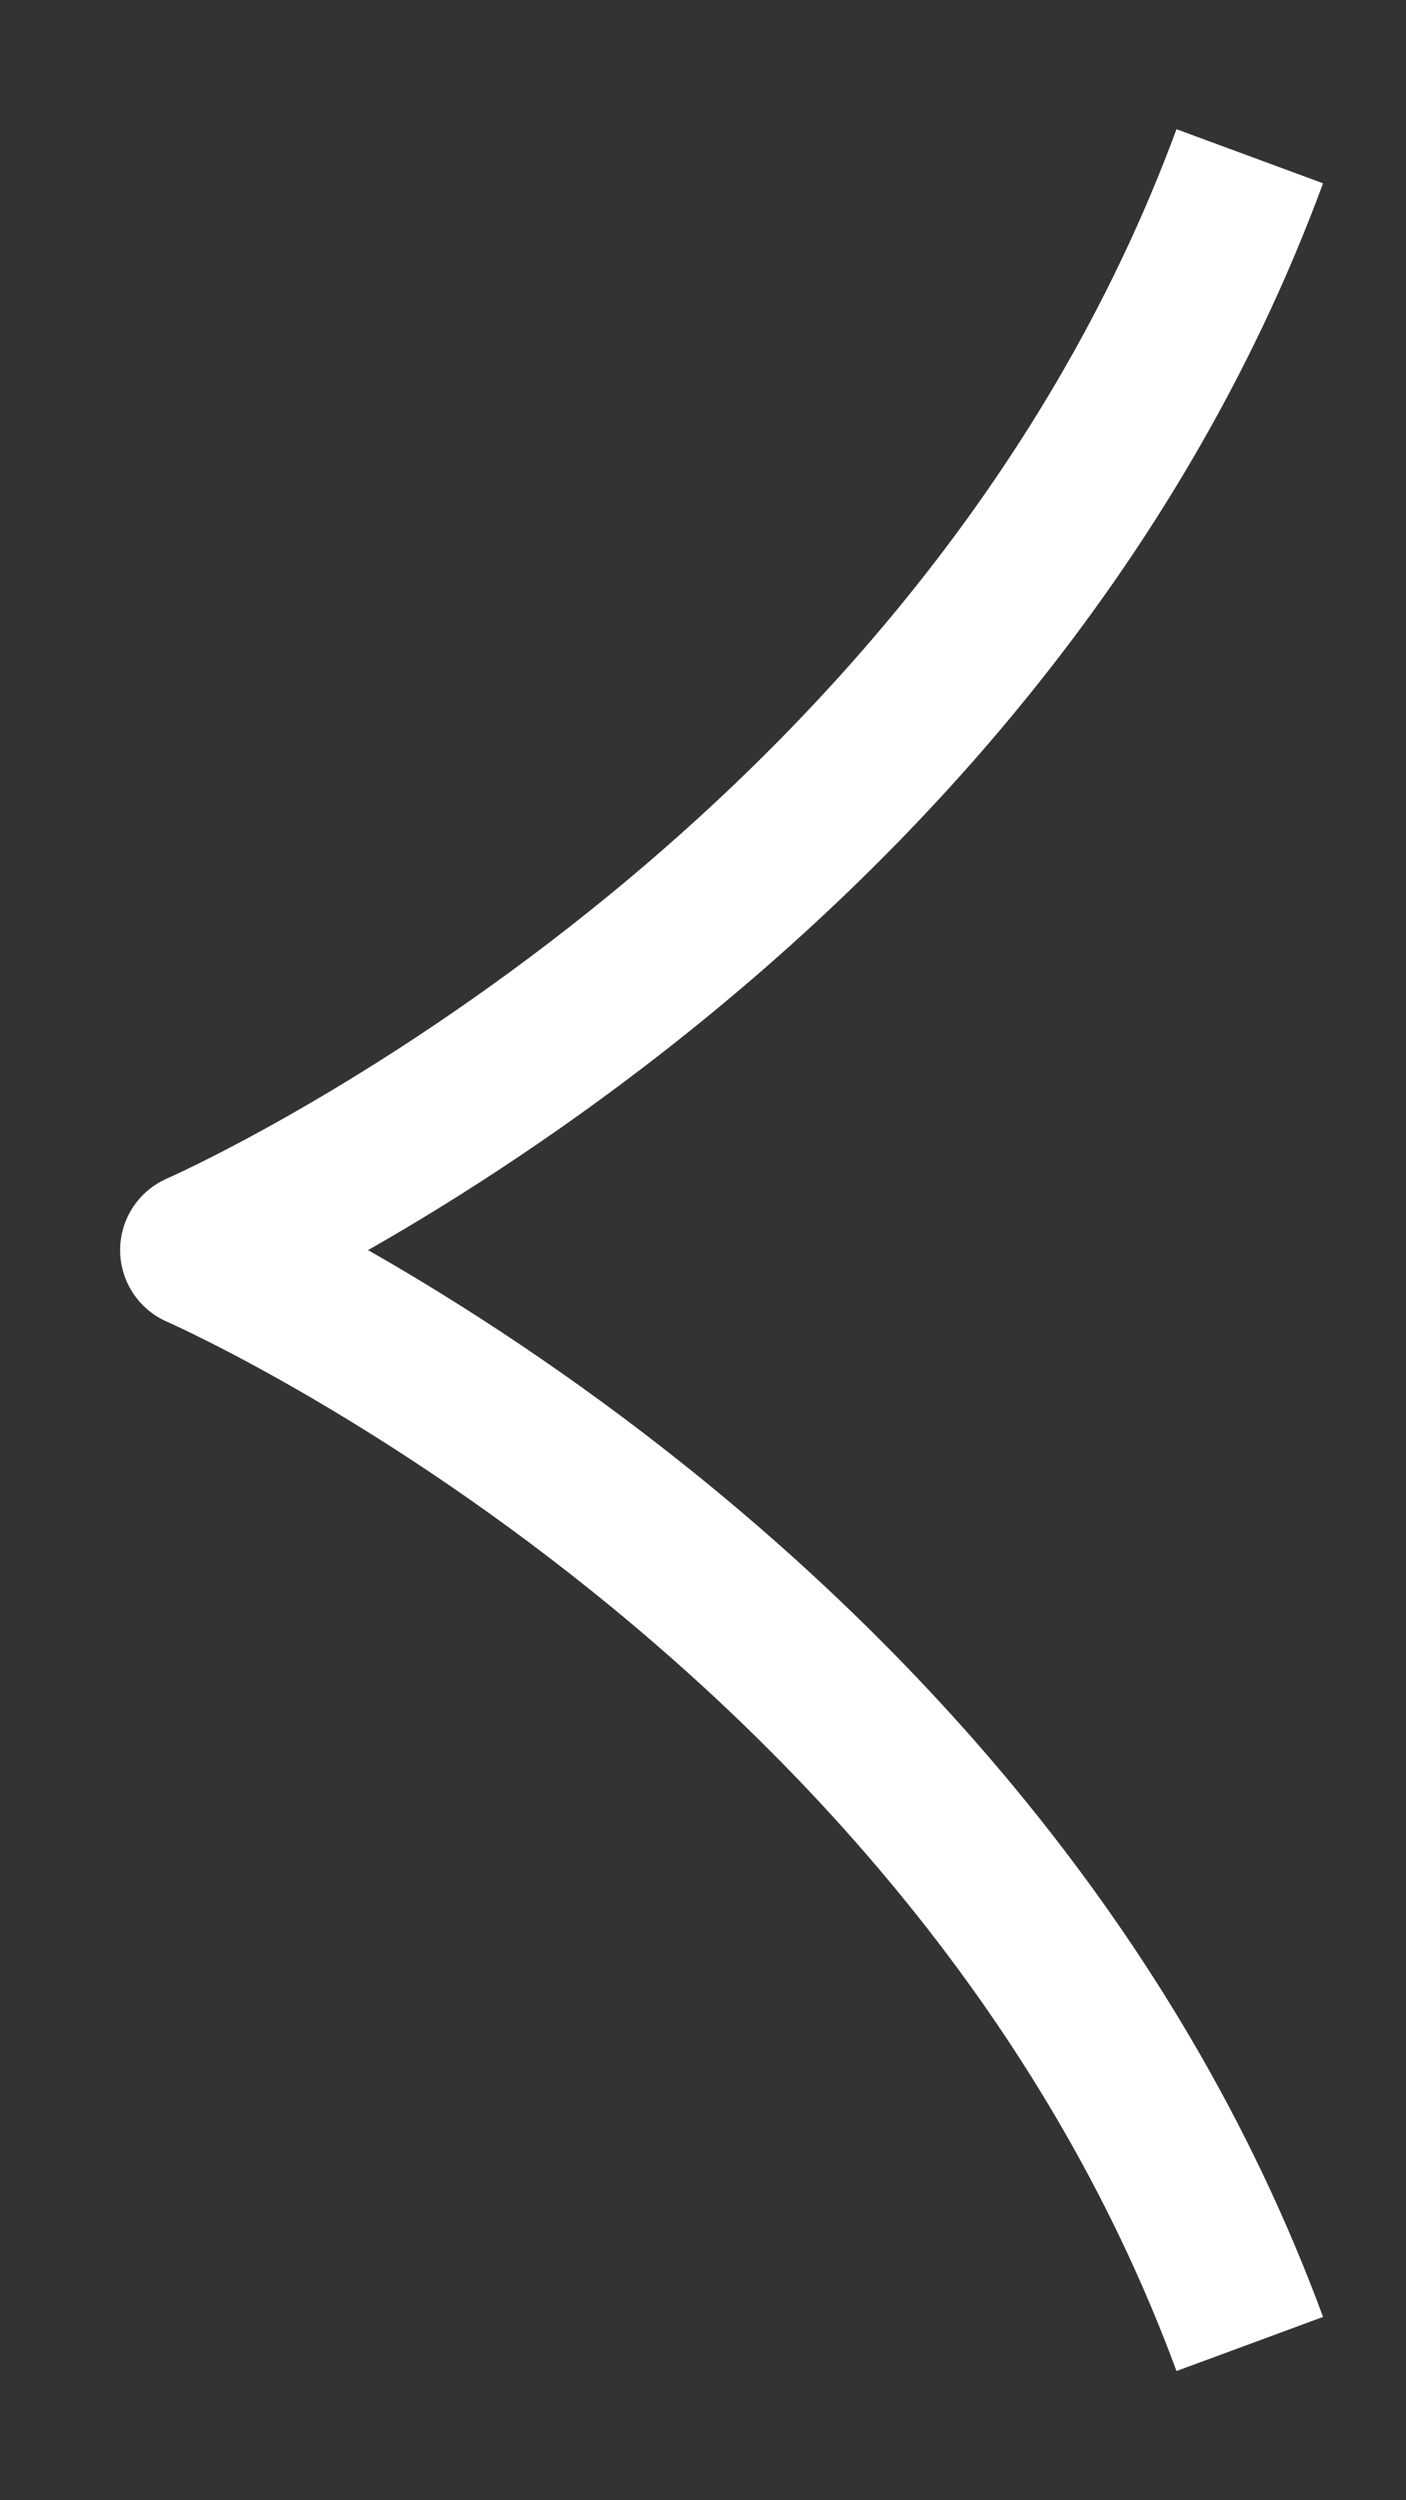 <svg width="9" height="16" viewBox="0 0 9 16" fill="none" xmlns="http://www.w3.org/2000/svg">
<rect x="0" y="0" width="9" height="16" fill="#333333" stroke="none"/>
<path d="M8 15C6.212 10.154 1.269 8 1.269 8C1.269 8 6.212 5.846 8 1" stroke="white" stroke-miterlimit="10" stroke-linejoin="round"/>
</svg>
